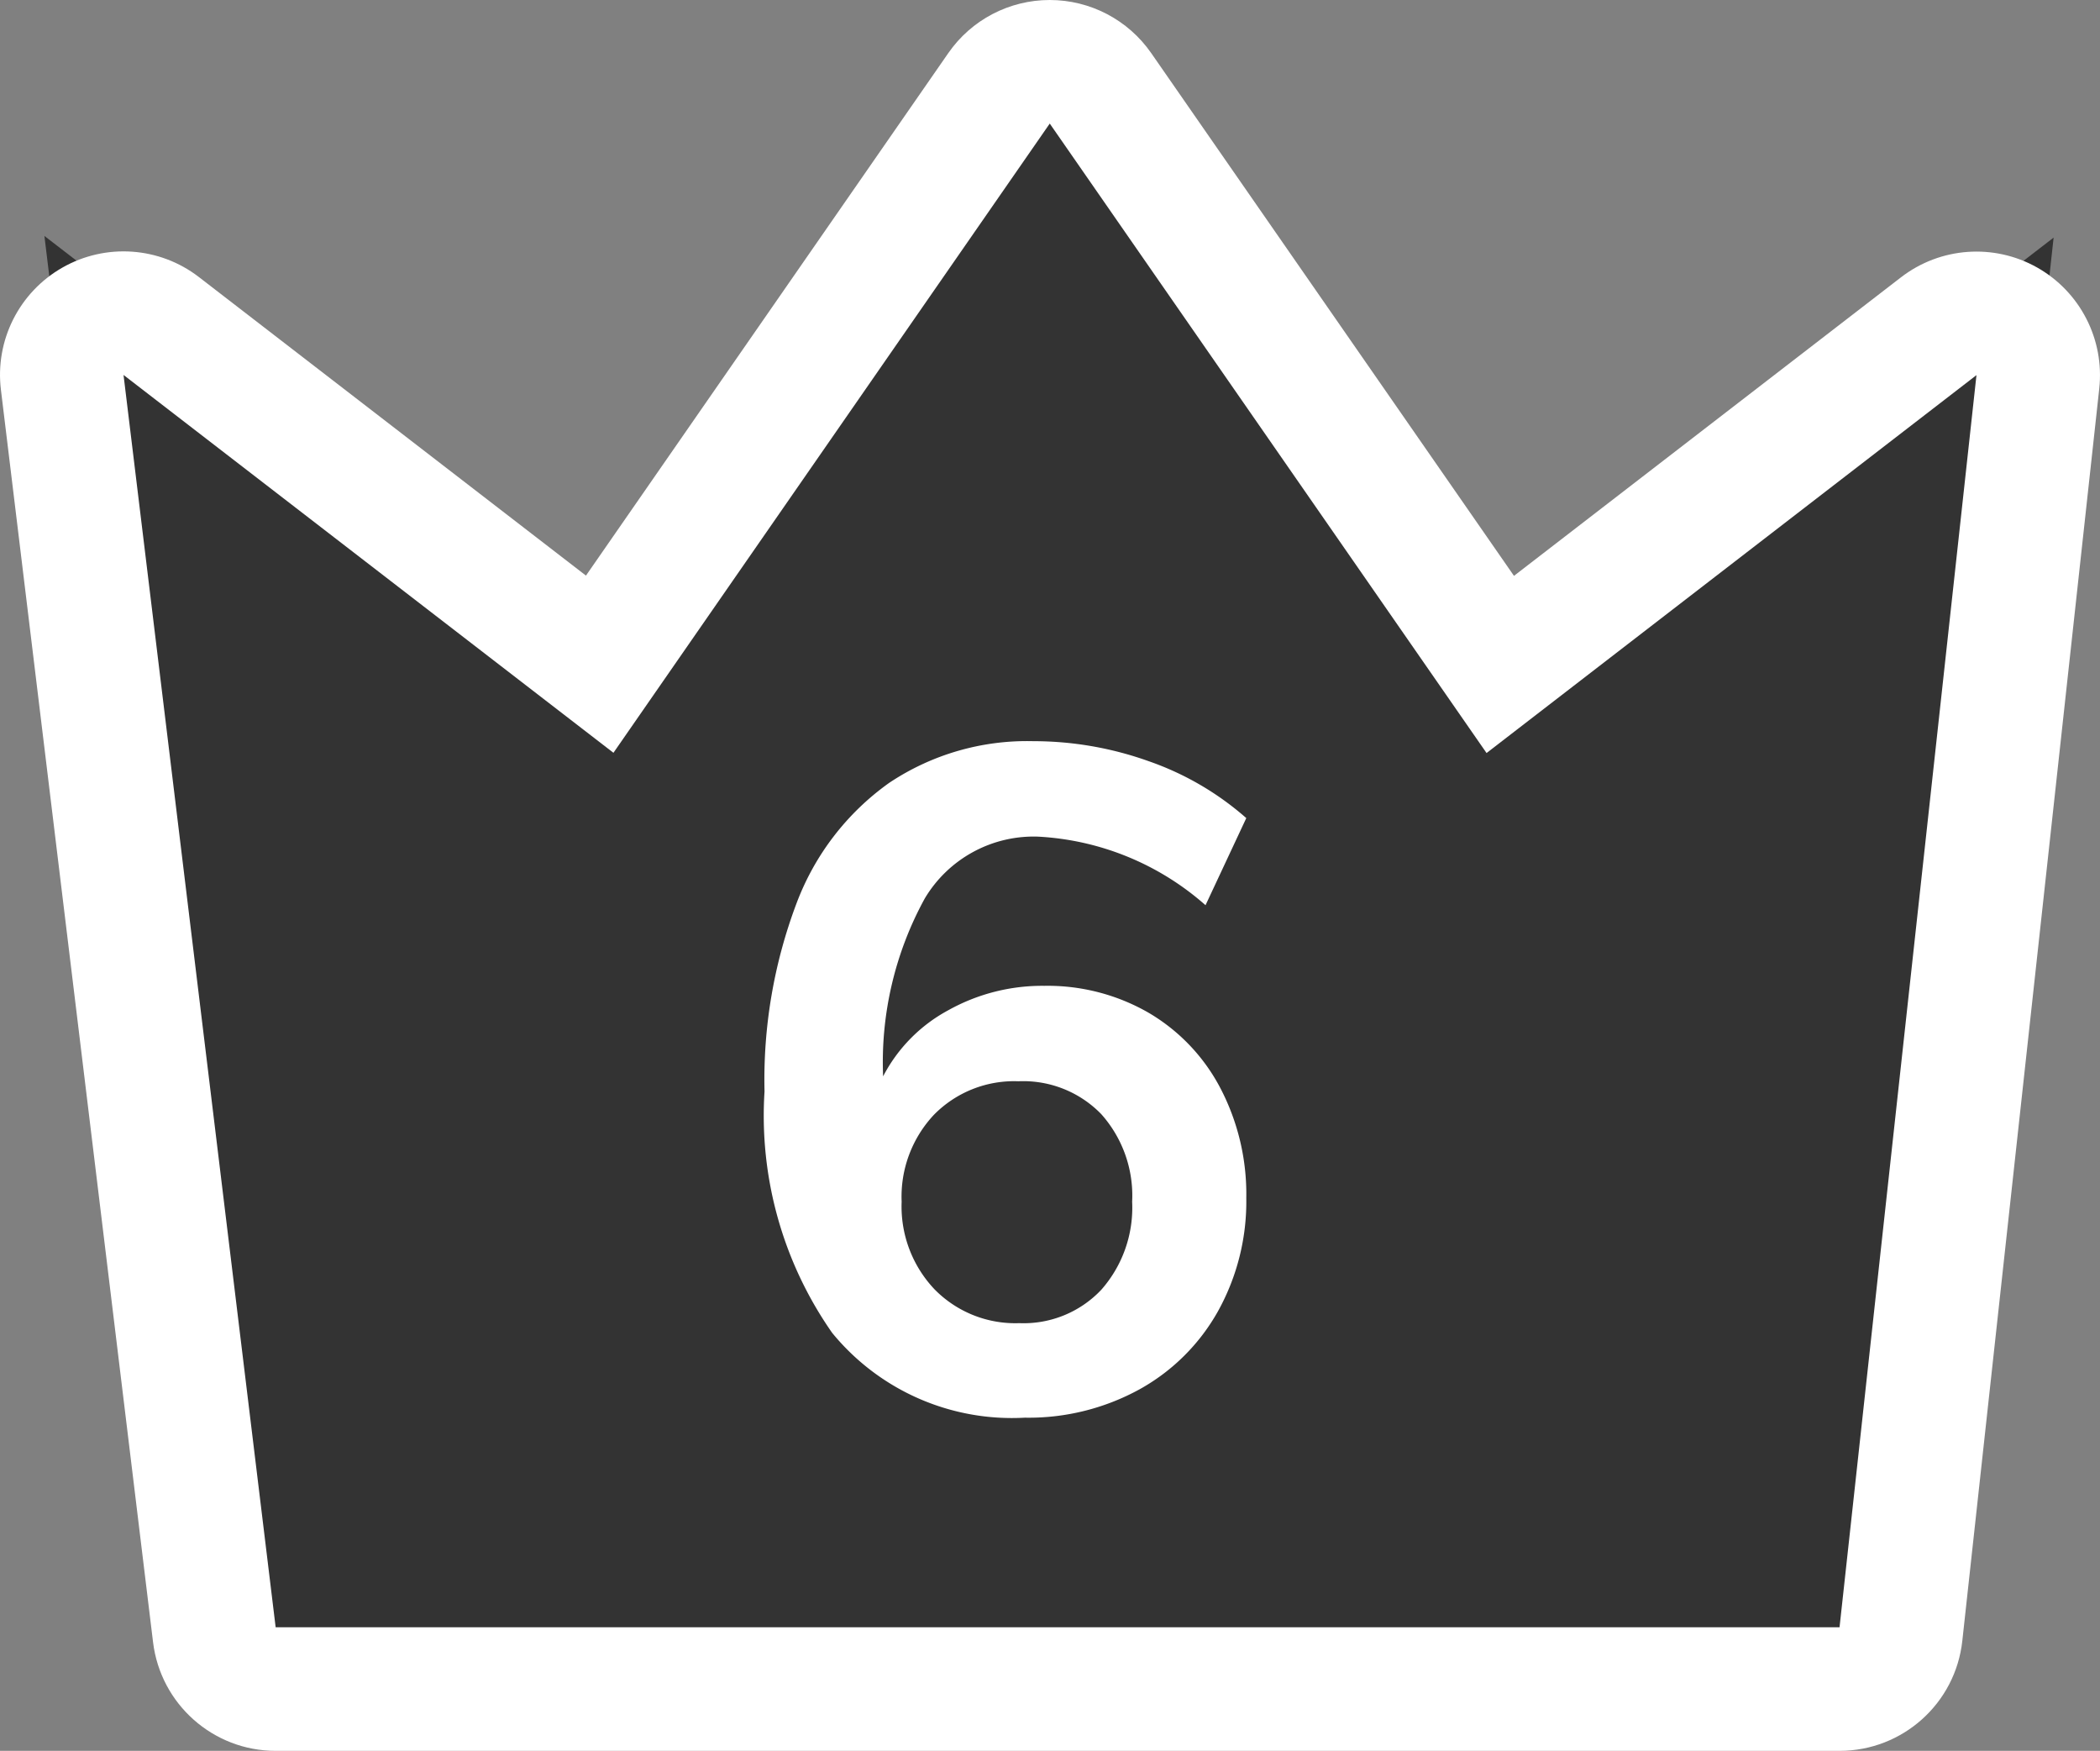 <svg xmlns="http://www.w3.org/2000/svg" width="34" height="28.34" viewBox="0 0 34 28.34">
  <rect x="0" y="0" width="34" height="28.34" fill="#808080" stroke="none"/>
  <g id="グループ_987" data-name="グループ 987" transform="translate(-898.752 -1195.188)">
    <g id="フリーの王冠アイコン" transform="translate(900.752 1197.188)">
      <g id="パス_103" data-name="パス 103" transform="translate(-49.906 -123.391)" fill="#333" stroke-linecap="round" stroke-linejoin="round">
        <path d="M 78.586 148.731 L 77.689 148.731 L 52.369 148.731 L 51.483 148.731 L 51.377 147.852 L 48.913 127.581 L 48.625 125.21 L 50.517 126.668 L 57.616 132.142 L 64.08 122.821 L 64.902 121.637 L 65.723 122.821 L 72.196 132.146 L 79.295 126.671 L 81.155 125.237 L 80.9 127.572 L 78.683 147.84 L 78.586 148.731 Z" stroke="none"/>
        <path d="M 77.689 147.731 L 79.906 127.463 L 71.974 133.58 L 64.902 123.391 L 57.838 133.576 L 49.906 127.46 L 52.369 147.731 L 77.689 147.731 M 77.689 149.731 L 52.369 149.731 C 51.358 149.731 50.506 148.976 50.384 147.972 L 47.921 127.701 C 47.823 126.901 48.216 126.121 48.917 125.722 C 49.617 125.323 50.489 125.384 51.127 125.876 L 57.393 130.708 L 63.259 122.251 C 63.632 121.712 64.246 121.391 64.902 121.391 C 64.902 121.391 64.902 121.391 64.902 121.391 C 65.557 121.391 66.171 121.712 66.545 122.251 L 72.418 130.712 L 78.685 125.879 C 79.32 125.39 80.186 125.327 80.885 125.719 C 81.584 126.112 81.981 126.884 81.894 127.681 L 79.677 147.949 C 79.567 148.963 78.71 149.731 77.689 149.731 Z" stroke="none" fill="#fff"/>
      </g>
    </g>
    <path id="パス_5996" data-name="パス 5996" d="M.66-6.855a3.276,3.276,0,0,1,1.687.435A3.057,3.057,0,0,1,3.51-5.2,3.706,3.706,0,0,1,3.93-3.42a3.656,3.656,0,0,1-.457,1.83A3.271,3.271,0,0,1,2.2-.323,3.728,3.728,0,0,1,.345.135a3.76,3.76,0,0,1-3.12-1.373A6.131,6.131,0,0,1-3.87-5.145,8.083,8.083,0,0,1-3.352-8.19a4.207,4.207,0,0,1,1.5-1.95A4.017,4.017,0,0,1,.48-10.815a5.537,5.537,0,0,1,1.867.323A4.745,4.745,0,0,1,3.93-9.57L3.27-8.16A4.447,4.447,0,0,0,.555-9.27a2.053,2.053,0,0,0-1.83,1,5.511,5.511,0,0,0-.675,2.88A2.551,2.551,0,0,1-.9-6.457,3.121,3.121,0,0,1,.66-6.855ZM.255-1.395a1.728,1.728,0,0,0,1.327-.54,2.008,2.008,0,0,0,.5-1.425,1.981,1.981,0,0,0-.5-1.418A1.759,1.759,0,0,0,.24-5.31a1.819,1.819,0,0,0-1.365.54A1.937,1.937,0,0,0-1.65-3.36a1.948,1.948,0,0,0,.533,1.418A1.83,1.83,0,0,0,.255-1.395Z" transform="translate(915 1218)" fill="#fff"/>
  </g>
</svg>
